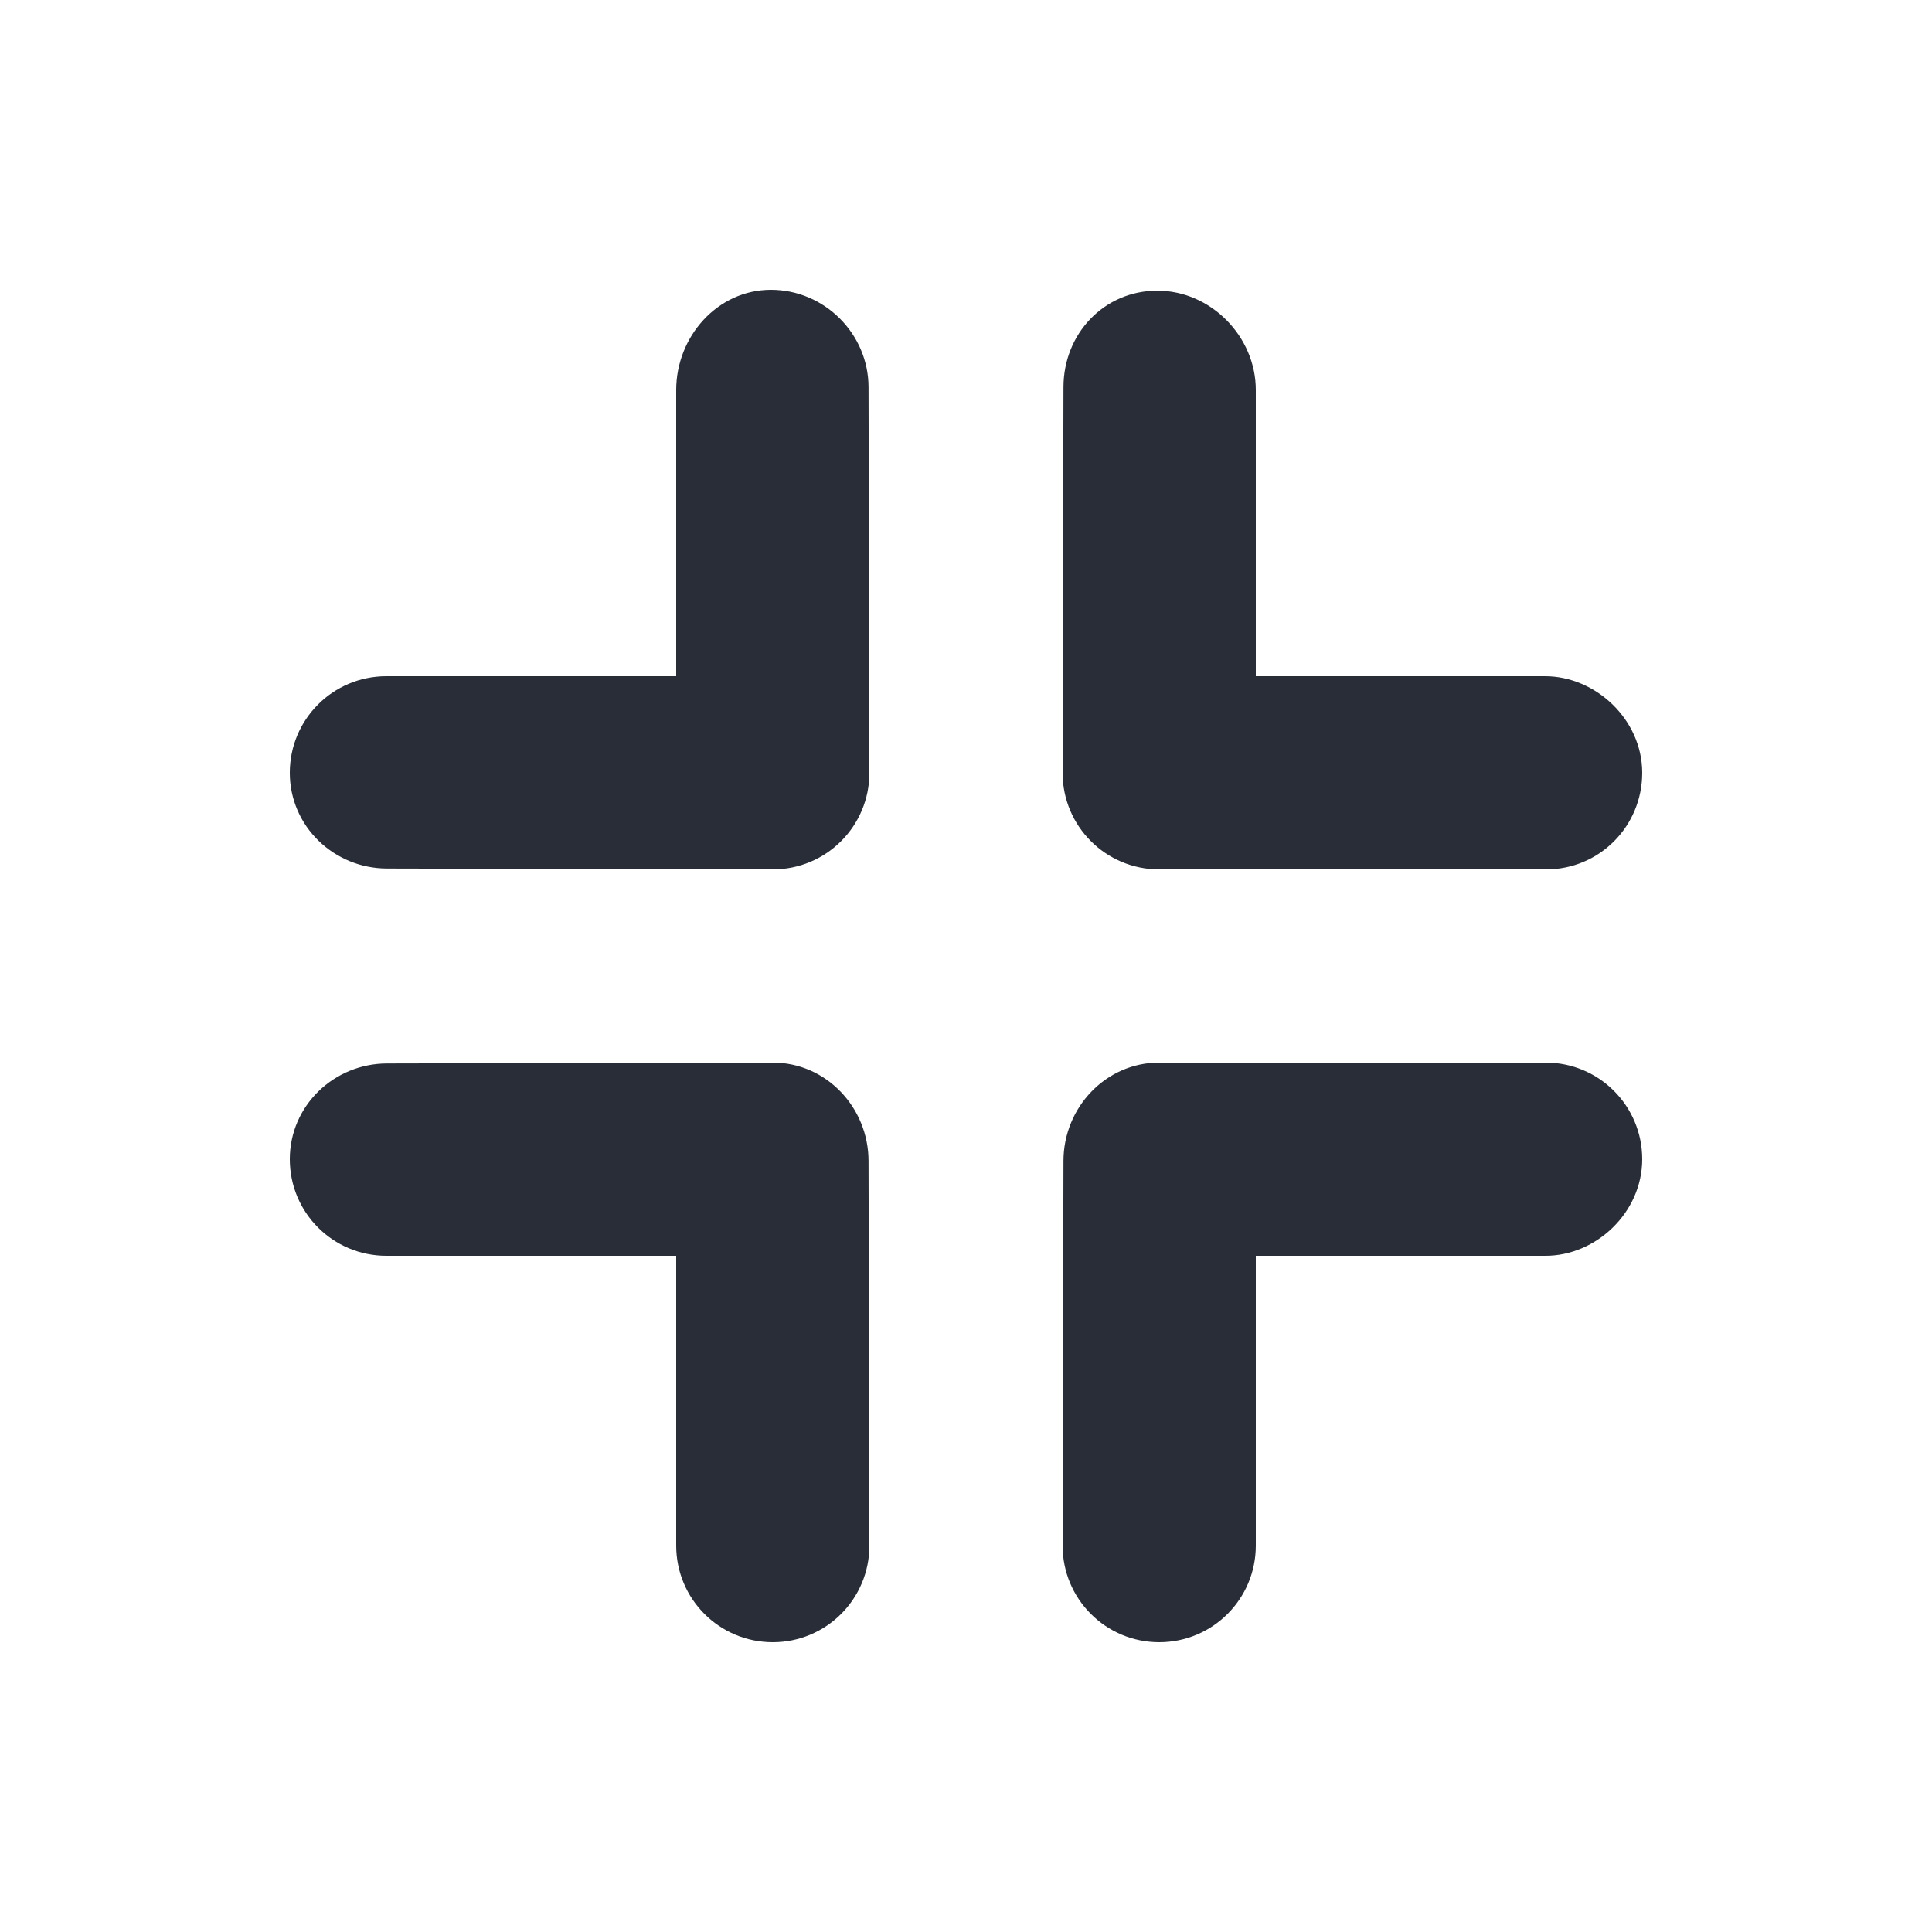 <svg width="20" height="20" viewBox="0 0 20 20" fill="none" xmlns="http://www.w3.org/2000/svg">
<g clip-path="url(#clip0_7823_55377)">
<path fill-rule="evenodd" clip-rule="evenodd" d="M4.009 11.009L8 11C8.553 11 8.991 11.465 8.991 12.019L9 16C9 16.553 8.553 17 8 17C7.447 17 7 16.553 7 16V13H4C3.446 13 3 12.553 3 12C3 11.447 3.456 11.009 4.009 11.009ZM16 11C16.553 11 17 11.447 17 12C17 12.553 16.521 13 16 13H13V16C13 16.553 12.553 17 12 17C11.447 17 11 16.553 11 16L11.009 12.019C11.009 11.465 11.447 11 12 11H16ZM16.005 9H12C11.447 9 11 8.553 11 8L11.009 4.009C11.009 3.456 11.428 3.009 11.981 3.009C12.535 3.009 13 3.484 13 4.037V7H15.995C16.516 7 17 7.447 17 8C17 8.553 16.558 9 16.005 9ZM4.009 8.991C3.456 8.991 3 8.553 3 8C3 7.447 3.446 7 4 7H7V4.037C7 3.484 7.428 3 7.981 3C8.535 3 8.991 3.456 8.991 4.009L9 8C9 8.553 8.553 9 8 9L4.009 8.991Z" fill="#282D37"/>
</g>
<defs>
<clipPath id="clip0_7823_55377">
<rect width="20" height="20" fill="white"/>
</clipPath>
</defs>
</svg>

